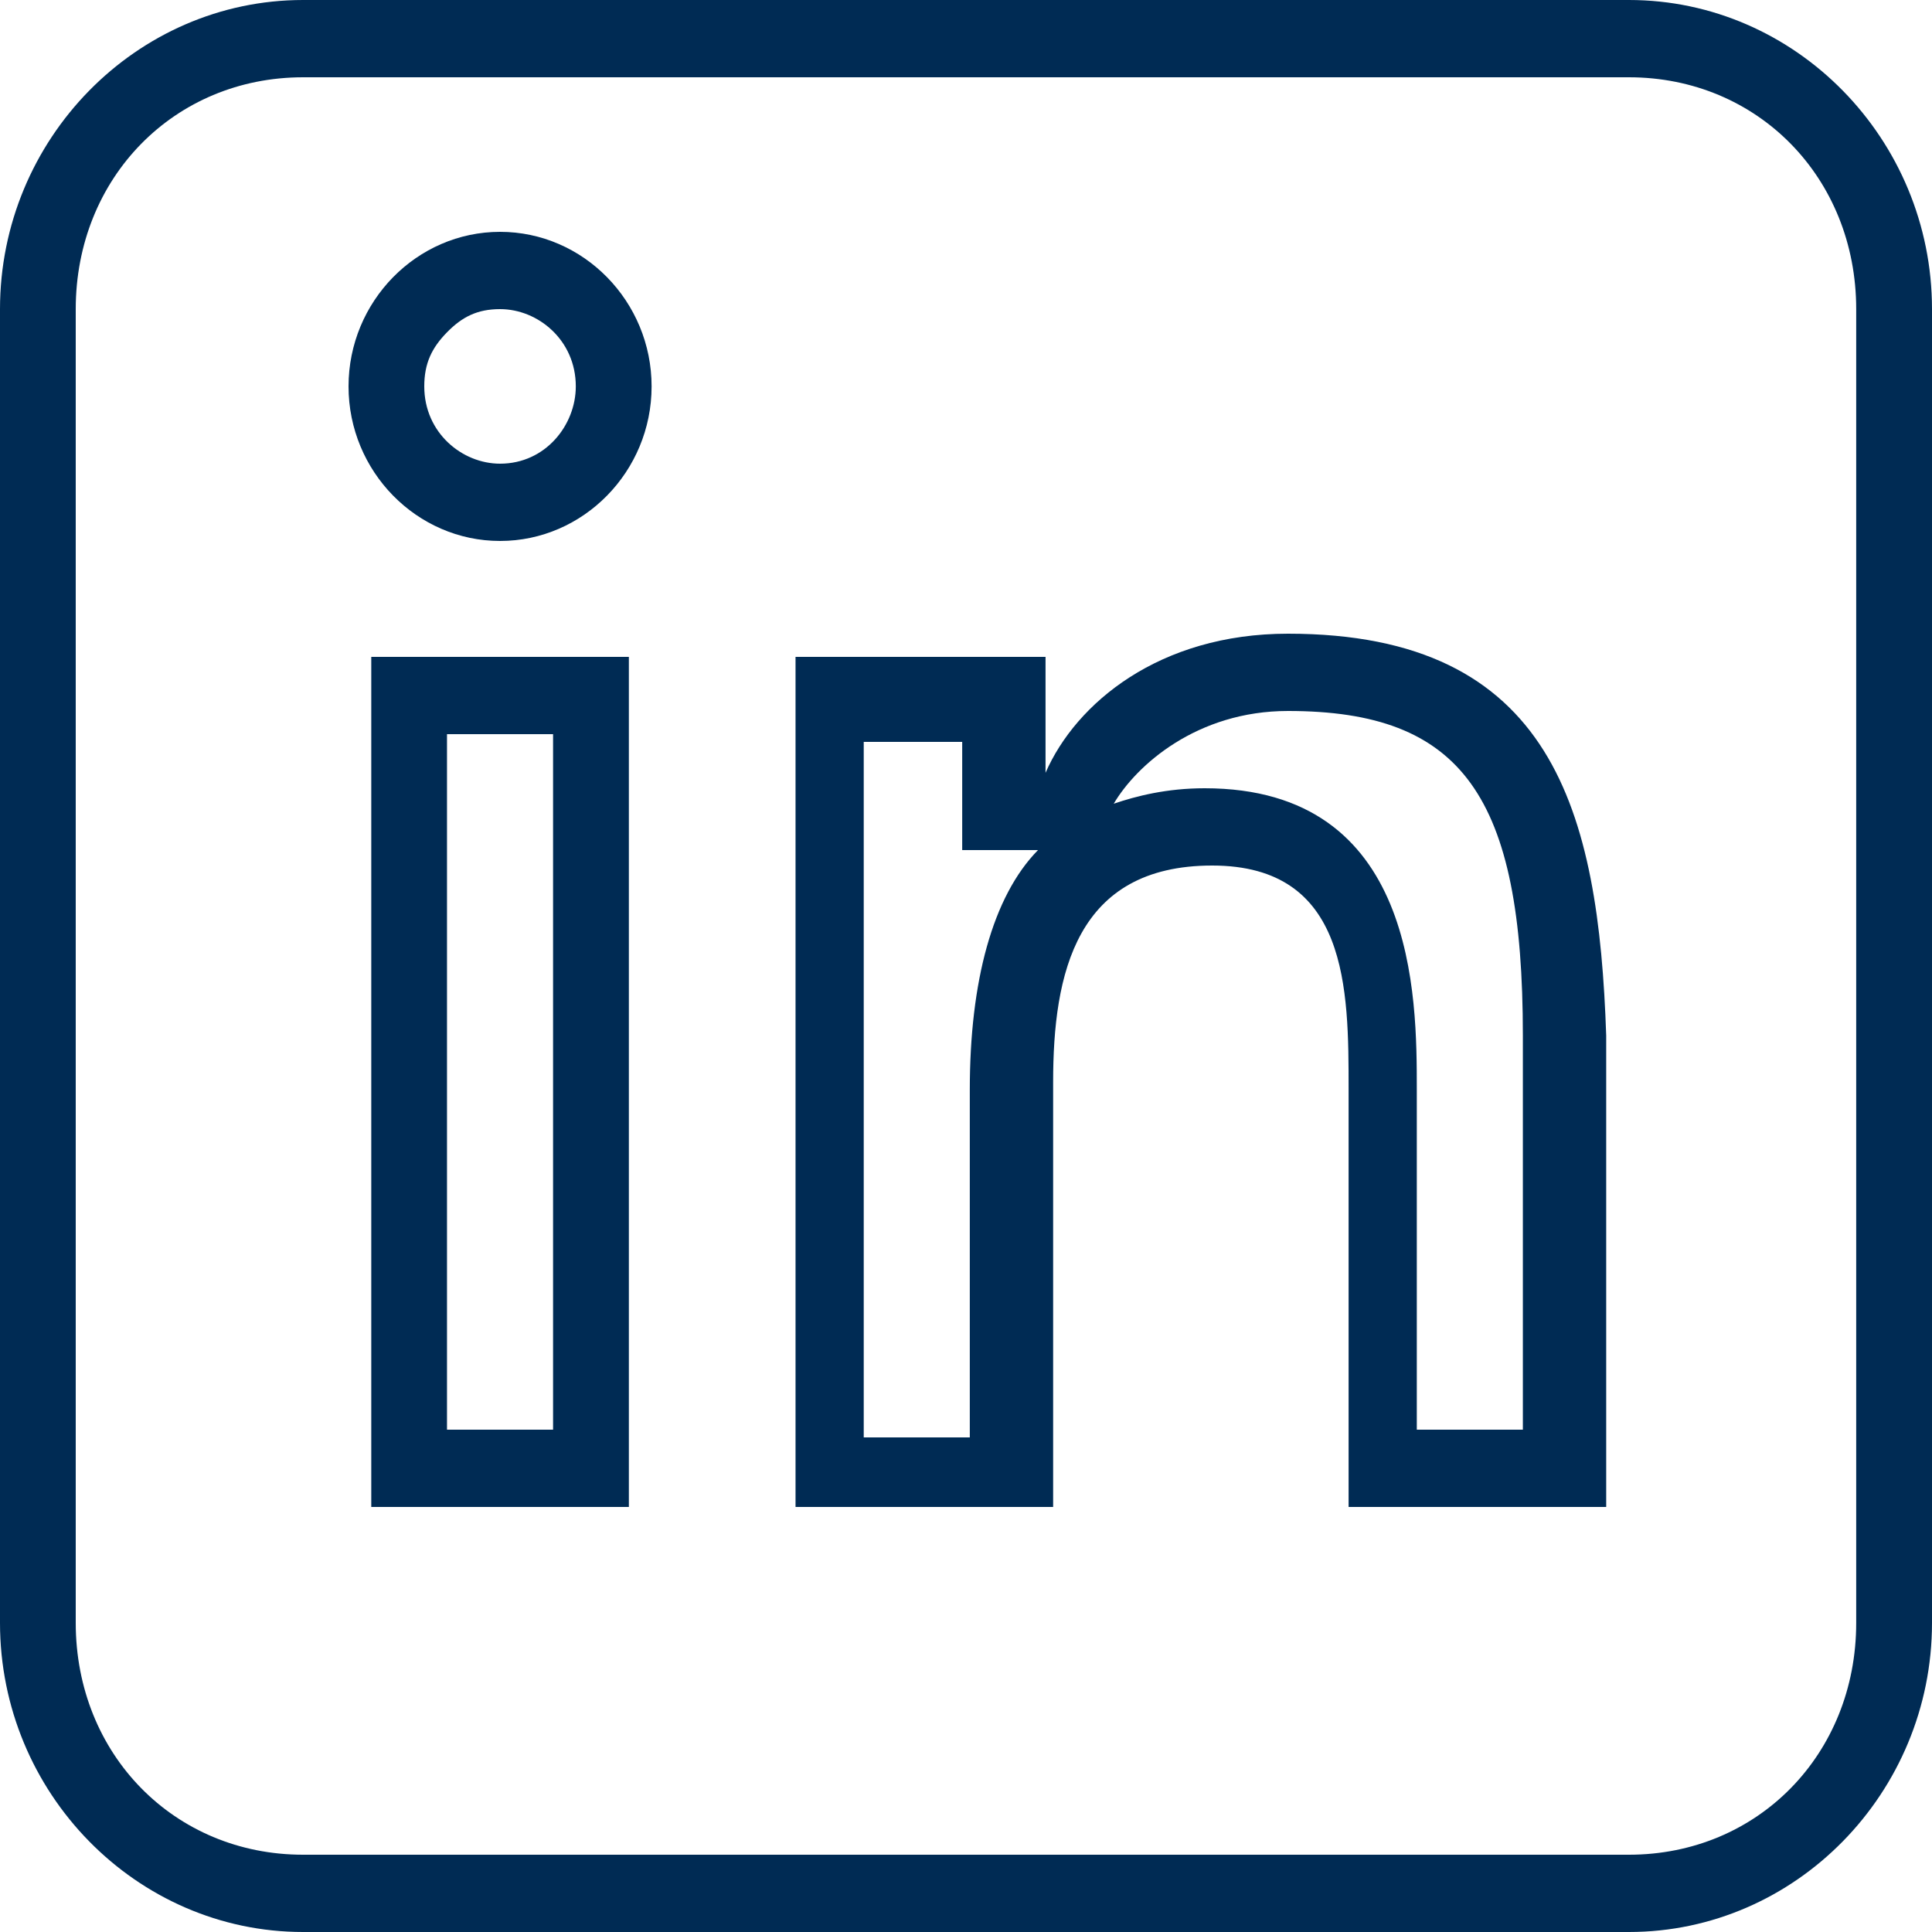<svg width="30" height="30" viewBox="0 0 30 30" fill="none" xmlns="http://www.w3.org/2000/svg">
<path d="M7.765 4.8C8.353 4.8 8.941 5.28 8.941 6C8.941 6.6 8.471 7.2 7.765 7.2C7.176 7.2 6.588 6.72 6.588 6C6.588 5.64 6.706 5.4 6.941 5.16C7.176 4.92 7.412 4.8 7.765 4.8ZM20 11.04C22.706 11.04 23.647 12.36 23.647 16.08V22.2H22V16.92C22 15.48 22 12.24 18.706 12.24C18.118 12.24 17.647 12.36 17.294 12.48C17.647 11.88 18.588 11.04 20 11.04ZM14.941 11.4V12V13.2H16.118C15.412 13.92 15.059 15.24 15.059 16.92V22.32H13.412V11.52H14.941V11.4ZM8.588 11.4V22.2H6.941V11.4H8.588ZM7.765 3.6C6.471 3.6 5.412 4.68 5.412 6C5.412 7.32 6.471 8.4 7.765 8.4C9.059 8.4 10.118 7.32 10.118 6C10.118 4.68 9.059 3.6 7.765 3.6ZM20 9.84C18 9.84 16.706 10.92 16.235 12V10.2H12.353V23.4H16.353V16.8C16.353 15.12 16.706 13.44 18.823 13.44C20.941 13.44 20.941 15.36 20.941 16.92V23.4H24.941V16.08C24.823 12.6 24.118 9.84 20 9.84ZM9.765 10.2H5.765V23.4H9.765V10.2Z" fill="#002B54"/>
<path d="M25.294 1.2C27.294 1.2 28.823 2.76 28.823 4.8V25.2C28.823 27.24 27.294 28.8 25.294 28.8H4.706C2.706 28.8 1.176 27.24 1.176 25.2V4.8C1.176 2.76 2.706 1.2 4.706 1.2H25.294ZM25.294 0H4.706C2.118 0 0 2.16 0 4.8V25.2C0 27.84 2.118 30 4.706 30H25.294C27.882 30 30 27.84 30 25.2V4.8C30 2.16 27.882 0 25.294 0Z" fill="#002B54"/>
</svg>

